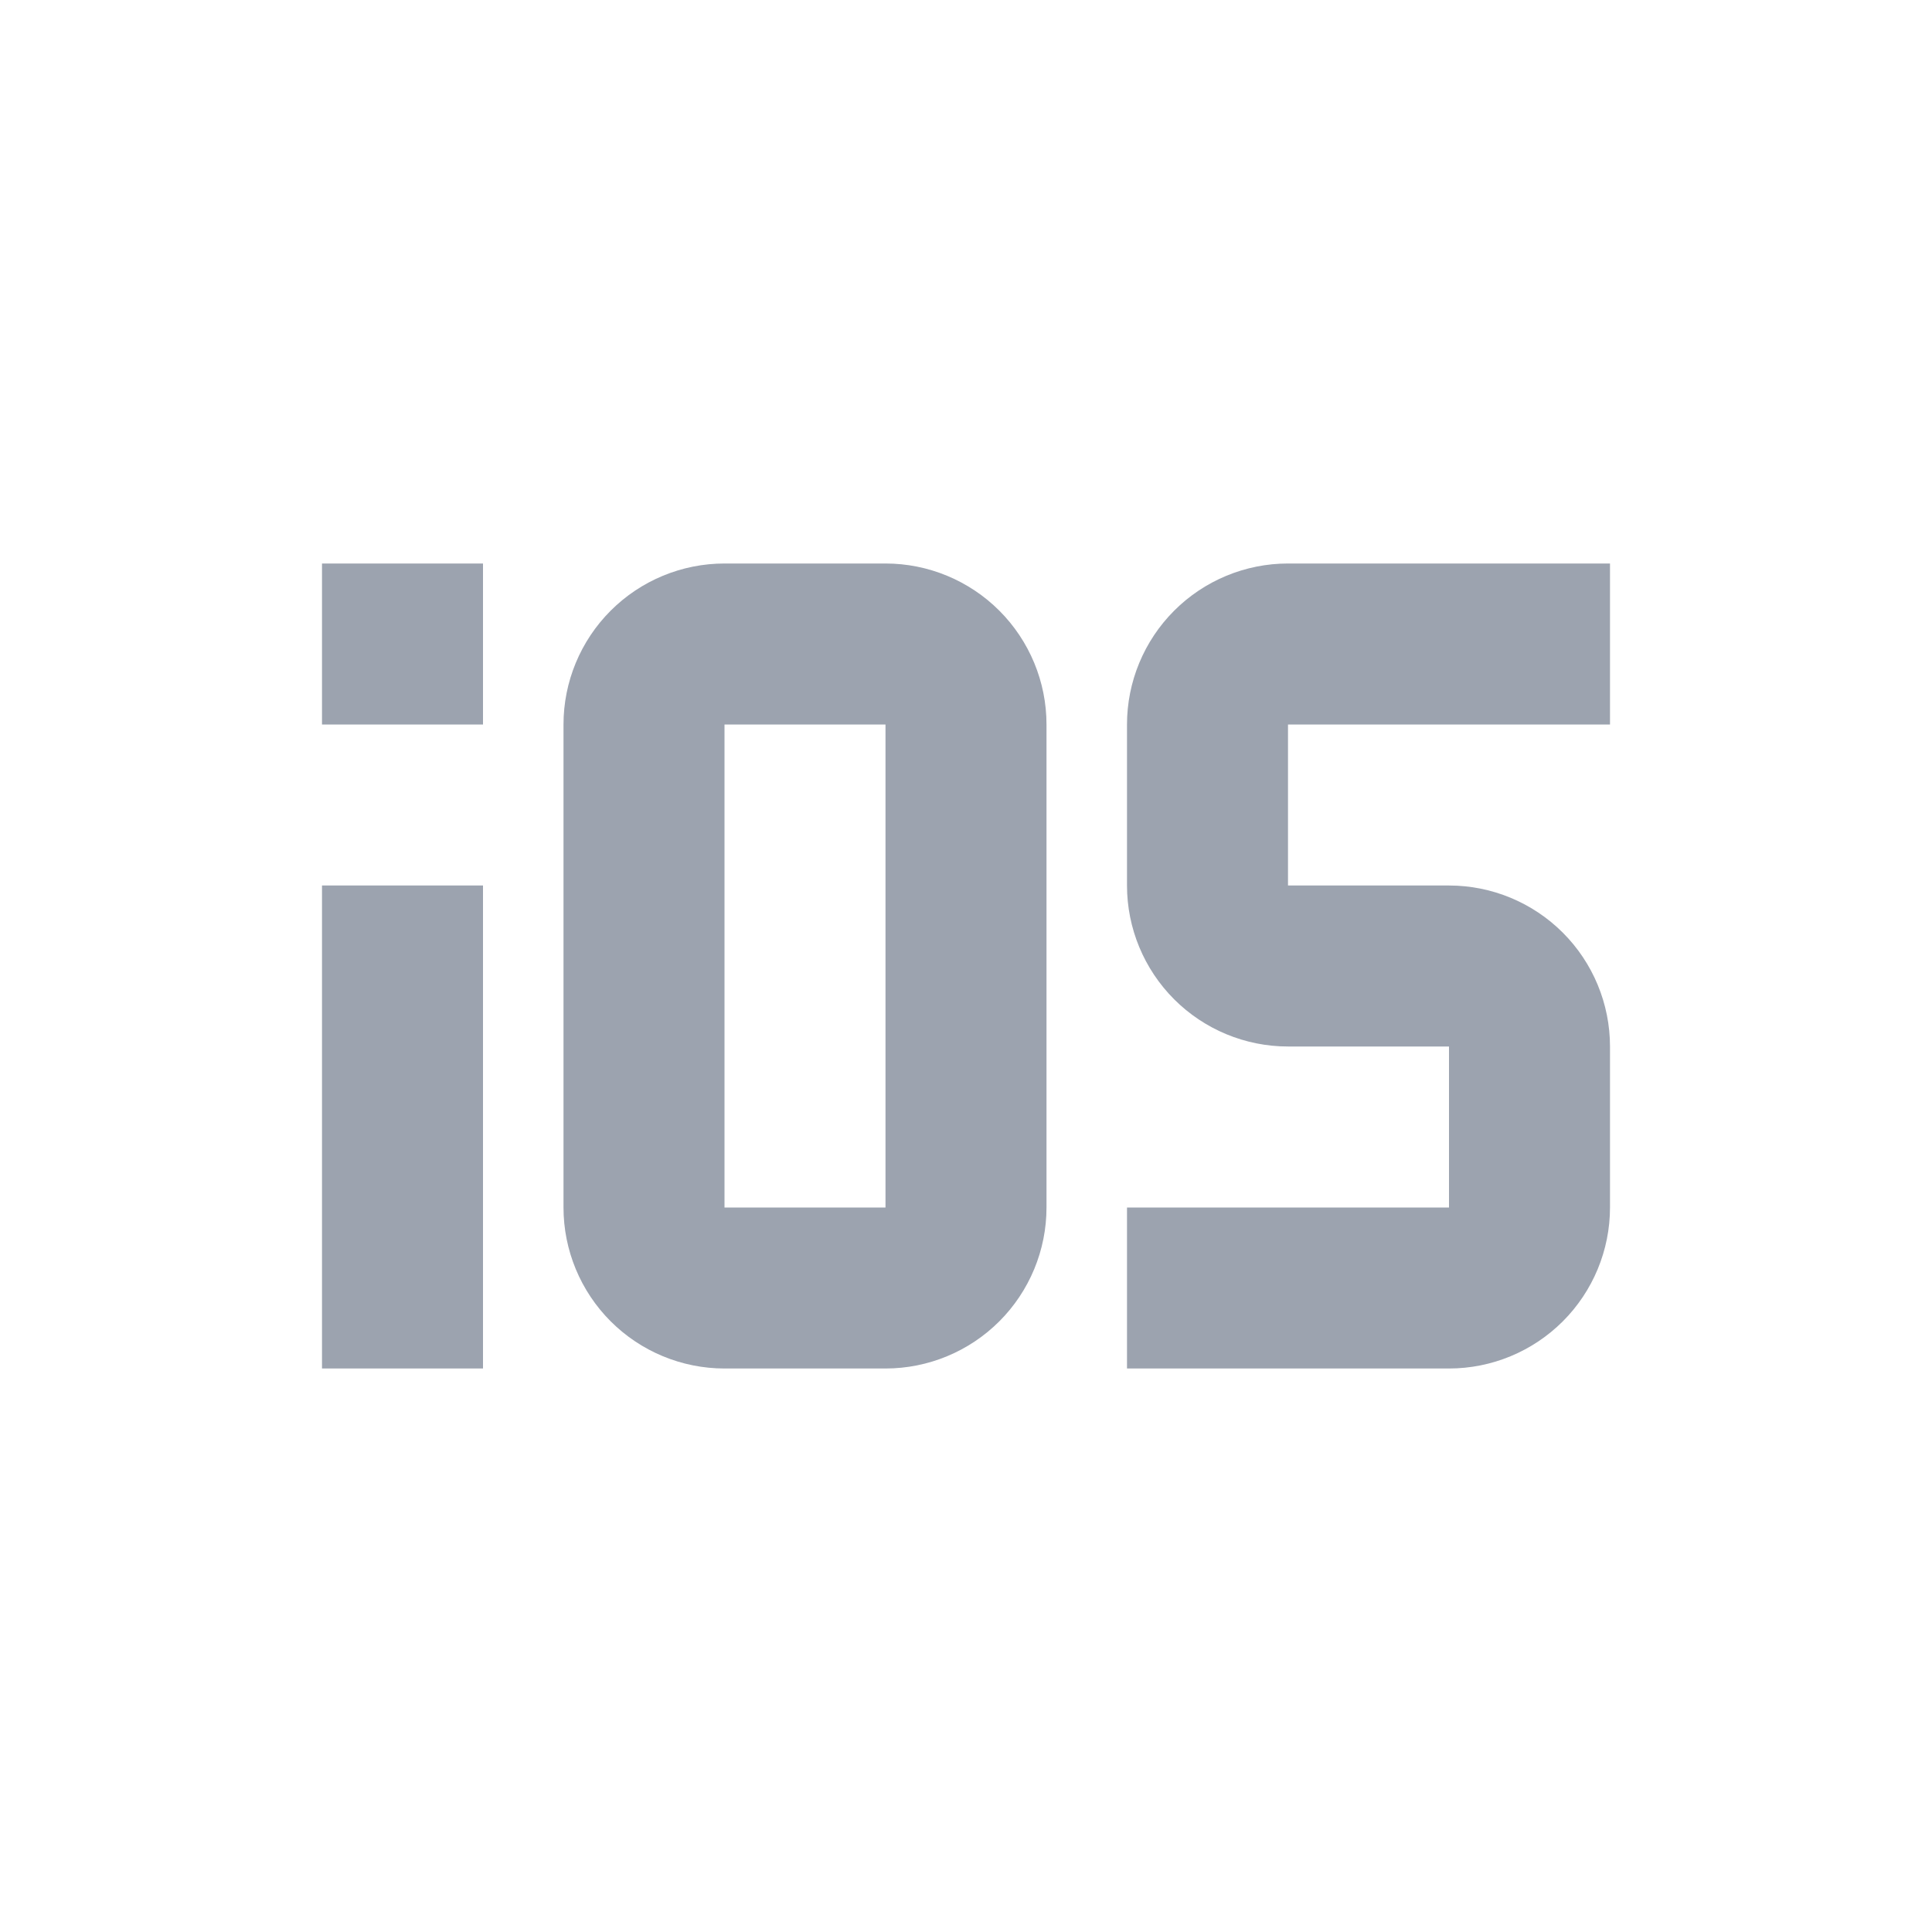 <svg width="24" height="24" viewBox="0 0 24 24" fill="none" xmlns="http://www.w3.org/2000/svg">
<path d="M20 9V7H16C15.47 7 14.961 7.211 14.586 7.586C14.211 7.961 14 8.47 14 9V11C14 11.53 14.211 12.039 14.586 12.414C14.961 12.789 15.47 13 16 13H18V15H14V17H18C18.53 17 19.039 16.789 19.414 16.414C19.789 16.039 20 15.53 20 15V13C20 12.47 19.789 11.961 19.414 11.586C19.039 11.211 18.53 11 18 11H16V9H20ZM11 15H9V9H11V15ZM11 7H9C8.47 7 7.961 7.211 7.586 7.586C7.211 7.961 7 8.47 7 9V15C7 15.53 7.211 16.039 7.586 16.414C7.961 16.789 8.47 17 9 17H11C11.53 17 12.039 16.789 12.414 16.414C12.789 16.039 13 15.53 13 15V9C13 8.47 12.789 7.961 12.414 7.586C12.039 7.211 11.53 7 11 7ZM4 17H6V11H4V17ZM4 9H6V7H4V9Z" fill="#9CA3AF"/>
</svg>
